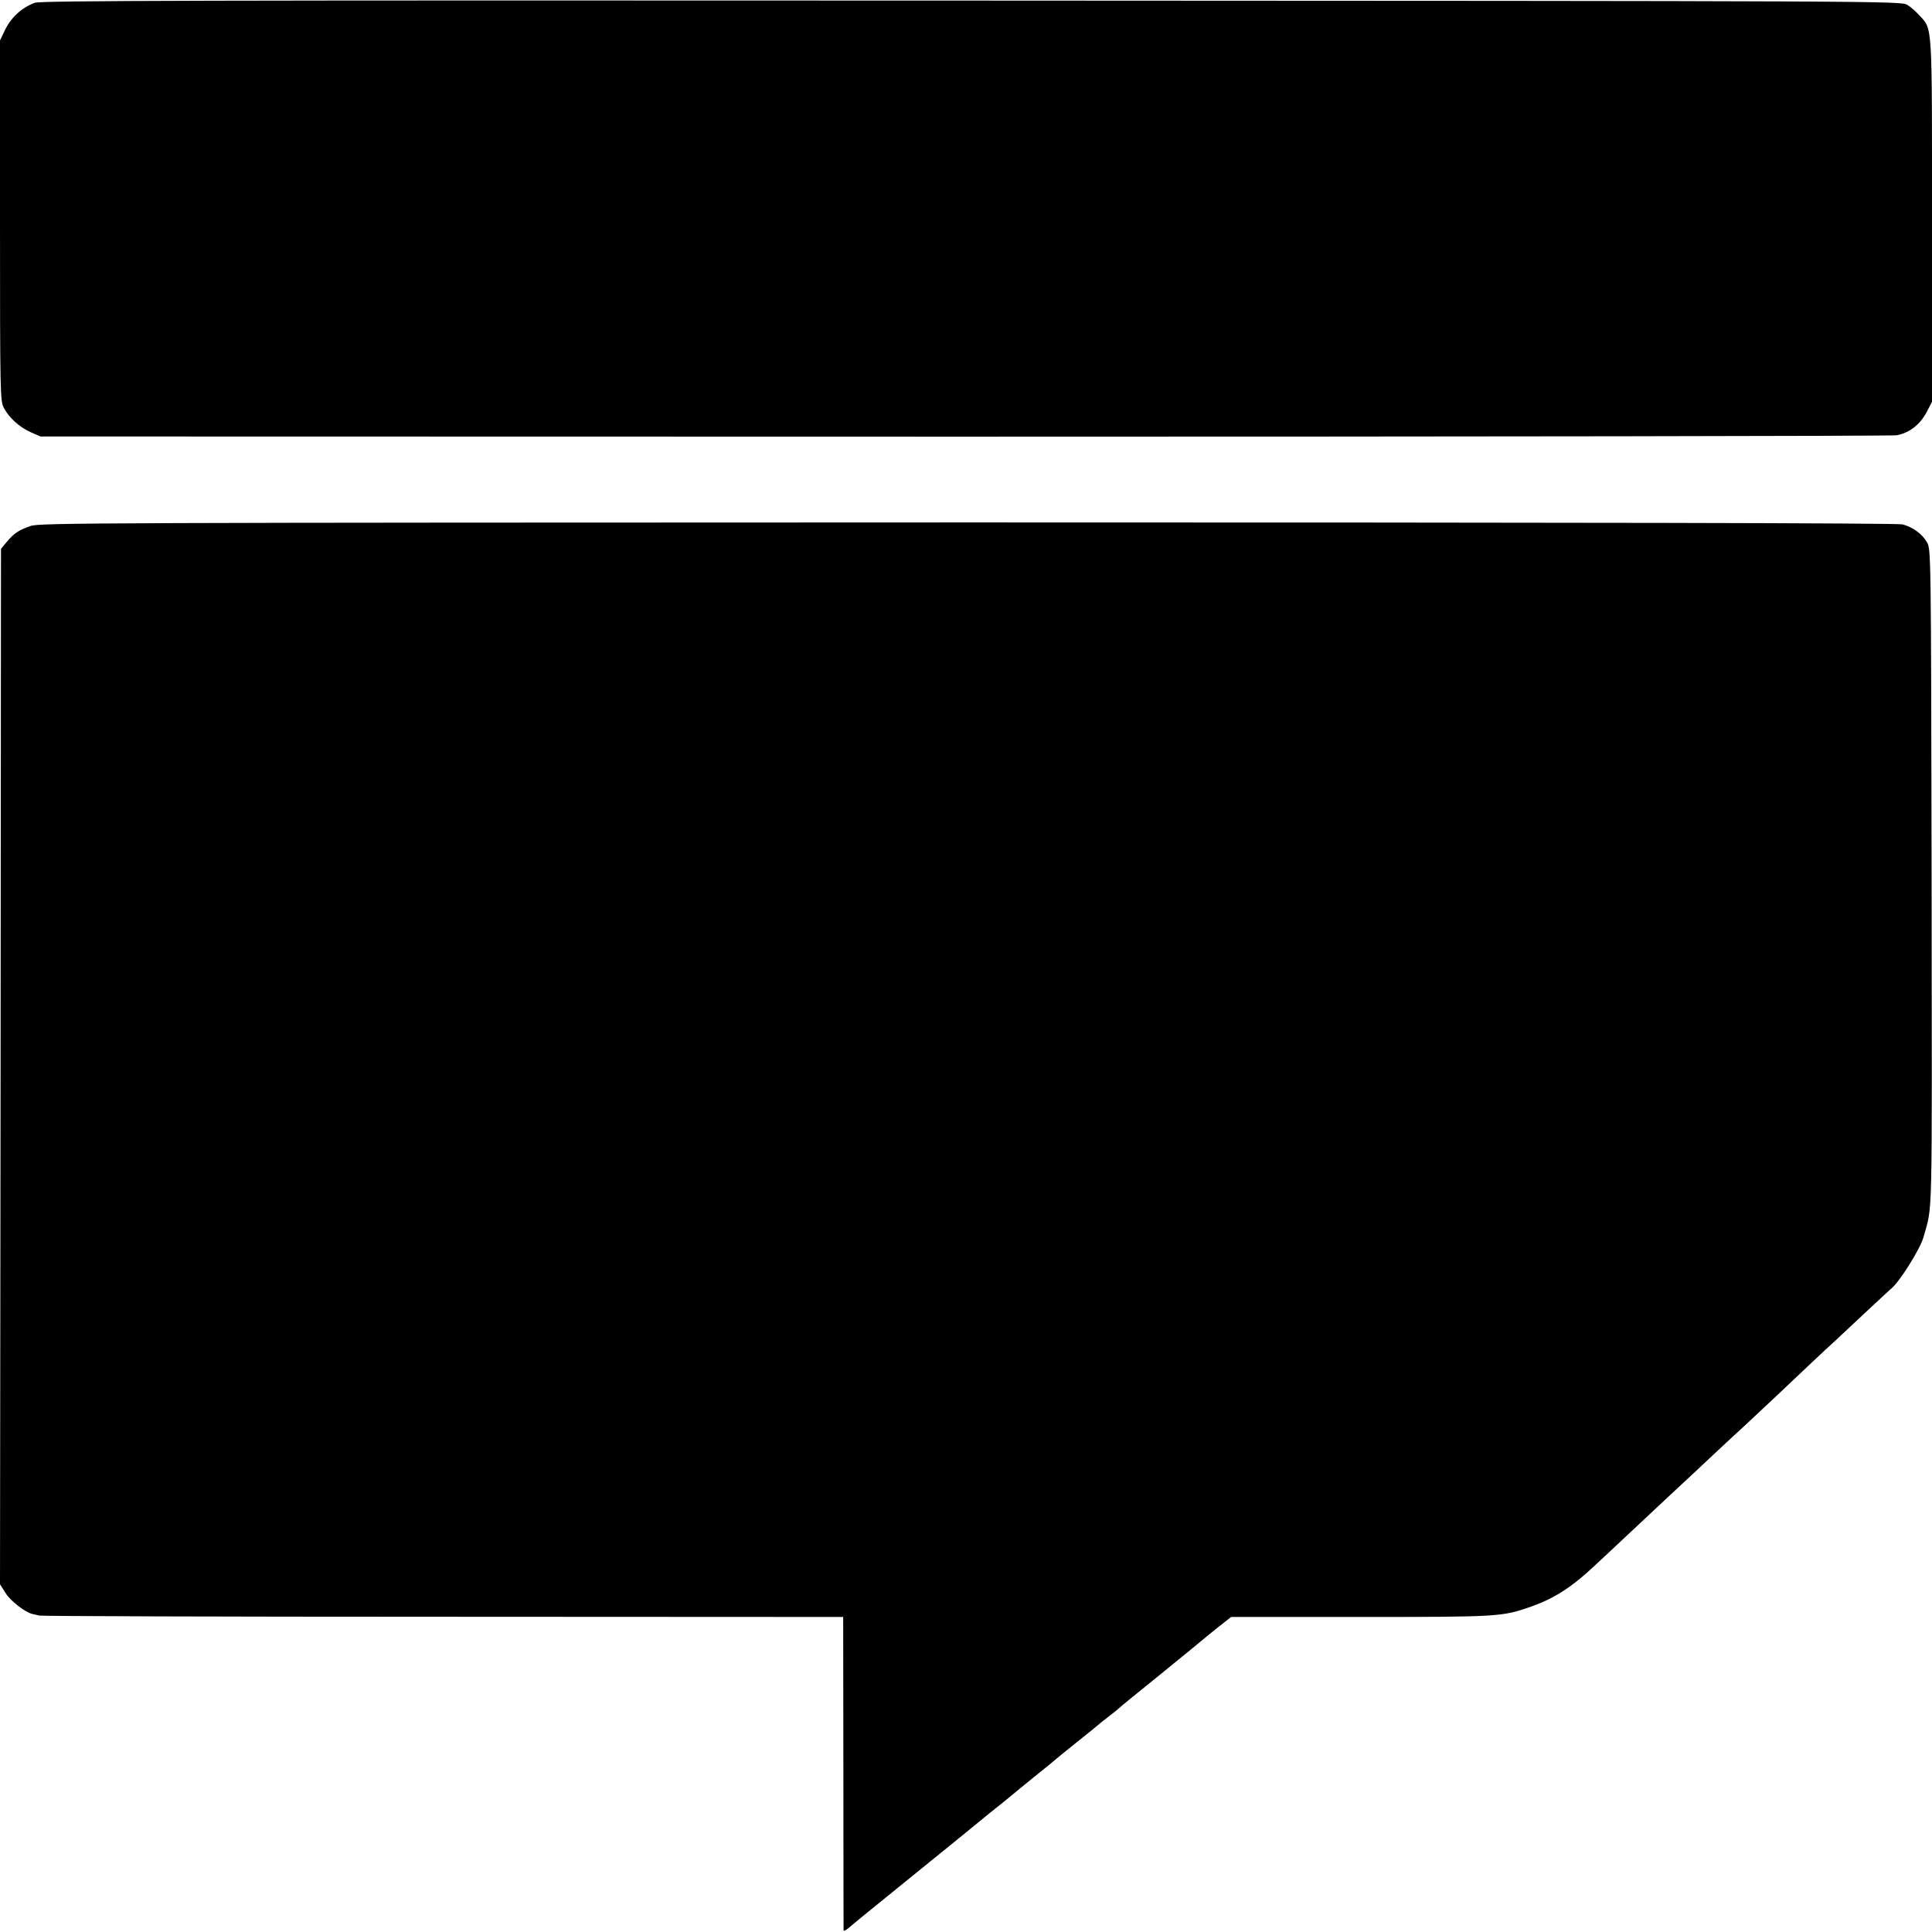 <svg version="1" xmlns="http://www.w3.org/2000/svg" width="1306.667" height="1306.667" viewBox="0 0 980 980"><path d="M17.7 1.4C11.1 3.8 5.5 8.9 2.4 15.5l-2.4 5v91.3c0 87.6.1 91.5 1.9 95 2.7 5.1 7.7 9.7 13.6 12.4l5 2.2 468.5.1c257.7 0 470.5-.3 473-.7 6.4-1.1 11.9-5.4 15.2-11.6l2.8-5.4v-91.7c0-101.2.3-97-6.3-104.2-1.7-1.9-4.5-4.4-6.2-5.4-3-2-8.1-2-474.5-2.2C100.3.1 20.9.3 17.7 1.4zM15.5 266.8c-6 2.1-8.3 3.6-12.1 8.1l-2.9 3.5L.3 541 0 803.6l2.9 4.6c2.6 4 9.9 9.7 13.6 10.5.5.1 2.1.5 3.5.8 1.4.3 93.7.6 205.1.6l202.6.1.1 79.1c0 43.6.1 79.5.1 79.9.1.5 1.1-.1 2.4-1.1 1.2-1.1 12.3-10.2 24.7-20.2 36.6-29.7 38.4-31.1 41.6-33.8 1.7-1.4 4-3.3 5-4.1 6.3-5 12-9.6 12.4-10 .3-.3 5.2-4.3 11-9 5.8-4.6 10.7-8.7 11-9 .3-.3 5-4.1 10.5-8.5s10.2-8.2 10.5-8.5c.3-.3 2.5-2.1 5-4s4.7-3.7 5-4c.3-.4 10.2-8.5 22-18 11.8-9.6 21.7-17.7 22-18 .3-.3 3.4-2.8 7-5.7l6.5-5.1H690c70.5 0 72-.1 86.8-5.3 11.9-4.3 20.5-9.8 32.4-21 5.7-5.3 11.9-11.1 13.8-12.9 1.9-1.8 9.1-8.5 15.9-14.9 6.8-6.4 13.6-12.7 15-14 1.4-1.3 8.4-7.8 15.5-14.5 7.1-6.6 13.7-12.8 14.8-13.7 1-.9 8-7.5 15.6-14.6 15.3-14.5 25.9-24.5 31.2-29.3 1.9-1.8 8.8-8.2 15.4-14.4 6.5-6.1 12.2-11.3 12.5-11.6 4.1-2.9 15.1-20.3 16.8-26.5 4.7-17.2 4.3-1.6 4.1-182.5-.3-165.9-.3-166.5-2.4-170-2.3-4.1-7.1-7.6-12.3-9-2.4-.7-161.9-1-474.1-1-443.6.1-470.8.2-475.5 1.8z"/></svg>